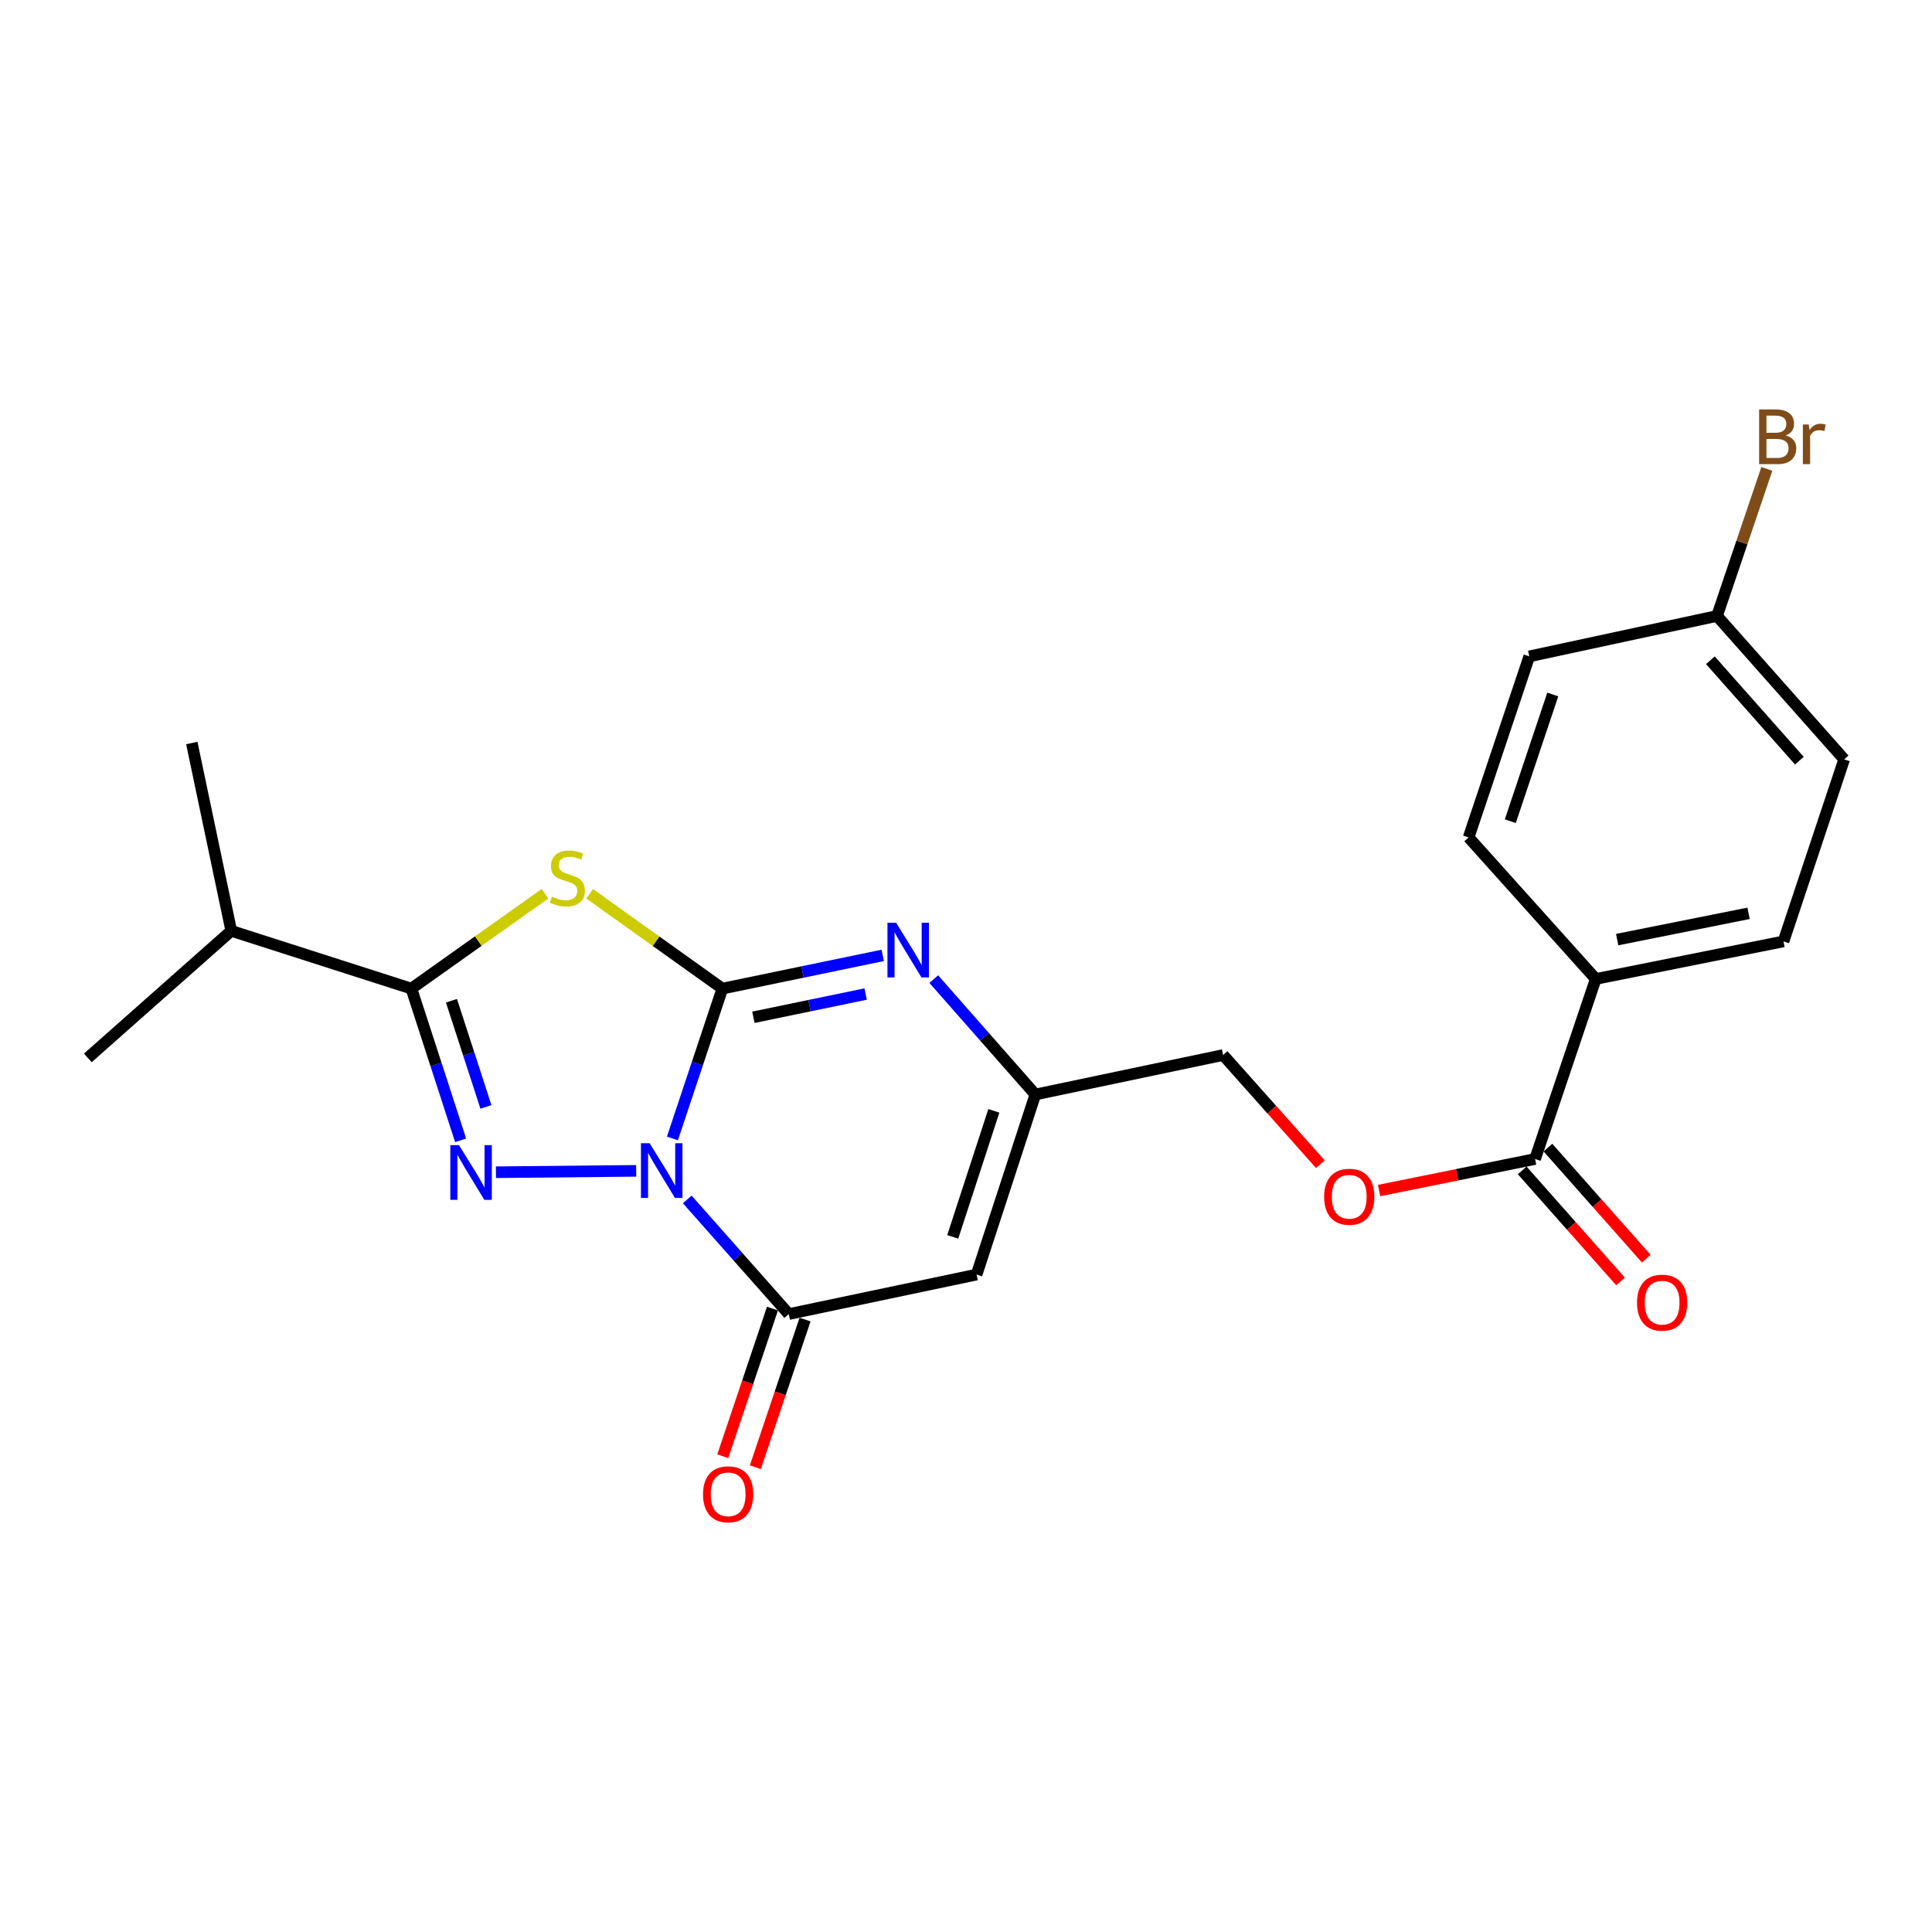 <?xml version='1.0' encoding='iso-8859-1'?>
<svg version='1.1' baseProfile='full'
              xmlns='http://www.w3.org/2000/svg'
                      xmlns:rdkit='http://www.rdkit.org/xml'
                      xmlns:xlink='http://www.w3.org/1999/xlink'
                  xml:space='preserve'
width='1000px' height='1000px' viewBox='0 0 1000 1000'>
<!-- END OF HEADER -->
<rect style='opacity:1.0;fill:#FFFFFF;stroke:none' width='1000' height='1000' x='0' y='0'> </rect>
<path class='bond-0' d='M 348.046,589.253 L 360.975,550.476' style='fill:none;fill-rule:evenodd;stroke:#0000FF;stroke-width:6px;stroke-linecap:butt;stroke-linejoin:miter;stroke-opacity:1' />
<path class='bond-0' d='M 360.975,550.476 L 373.903,511.698' style='fill:none;fill-rule:evenodd;stroke:#000000;stroke-width:6px;stroke-linecap:butt;stroke-linejoin:miter;stroke-opacity:1' />
<path class='bond-1' d='M 329.291,606.026 L 256.699,606.746' style='fill:none;fill-rule:evenodd;stroke:#0000FF;stroke-width:6px;stroke-linecap:butt;stroke-linejoin:miter;stroke-opacity:1' />
<path class='bond-4' d='M 355.718,620.824 L 381.991,650.494' style='fill:none;fill-rule:evenodd;stroke:#0000FF;stroke-width:6px;stroke-linecap:butt;stroke-linejoin:miter;stroke-opacity:1' />
<path class='bond-4' d='M 381.991,650.494 L 408.264,680.163' style='fill:none;fill-rule:evenodd;stroke:#000000;stroke-width:6px;stroke-linecap:butt;stroke-linejoin:miter;stroke-opacity:1' />
<path class='bond-2' d='M 373.903,511.698 L 339.556,487.16' style='fill:none;fill-rule:evenodd;stroke:#000000;stroke-width:6px;stroke-linecap:butt;stroke-linejoin:miter;stroke-opacity:1' />
<path class='bond-2' d='M 339.556,487.16 L 305.21,462.622' style='fill:none;fill-rule:evenodd;stroke:#CCCC00;stroke-width:6px;stroke-linecap:butt;stroke-linejoin:miter;stroke-opacity:1' />
<path class='bond-5' d='M 373.903,511.698 L 415.397,503.101' style='fill:none;fill-rule:evenodd;stroke:#000000;stroke-width:6px;stroke-linecap:butt;stroke-linejoin:miter;stroke-opacity:1' />
<path class='bond-5' d='M 415.397,503.101 L 456.891,494.504' style='fill:none;fill-rule:evenodd;stroke:#0000FF;stroke-width:6px;stroke-linecap:butt;stroke-linejoin:miter;stroke-opacity:1' />
<path class='bond-5' d='M 389.962,526.543 L 419.007,520.524' style='fill:none;fill-rule:evenodd;stroke:#000000;stroke-width:6px;stroke-linecap:butt;stroke-linejoin:miter;stroke-opacity:1' />
<path class='bond-5' d='M 419.007,520.524 L 448.053,514.506' style='fill:none;fill-rule:evenodd;stroke:#0000FF;stroke-width:6px;stroke-linecap:butt;stroke-linejoin:miter;stroke-opacity:1' />
<path class='bond-3' d='M 238.415,590.212 L 225.673,550.955' style='fill:none;fill-rule:evenodd;stroke:#0000FF;stroke-width:6px;stroke-linecap:butt;stroke-linejoin:miter;stroke-opacity:1' />
<path class='bond-3' d='M 225.673,550.955 L 212.931,511.698' style='fill:none;fill-rule:evenodd;stroke:#000000;stroke-width:6px;stroke-linecap:butt;stroke-linejoin:miter;stroke-opacity:1' />
<path class='bond-3' d='M 251.517,572.942 L 242.597,545.462' style='fill:none;fill-rule:evenodd;stroke:#0000FF;stroke-width:6px;stroke-linecap:butt;stroke-linejoin:miter;stroke-opacity:1' />
<path class='bond-3' d='M 242.597,545.462 L 233.678,517.982' style='fill:none;fill-rule:evenodd;stroke:#000000;stroke-width:6px;stroke-linecap:butt;stroke-linejoin:miter;stroke-opacity:1' />
<path class='bond-23' d='M 282.109,462.578 L 247.52,487.138' style='fill:none;fill-rule:evenodd;stroke:#CCCC00;stroke-width:6px;stroke-linecap:butt;stroke-linejoin:miter;stroke-opacity:1' />
<path class='bond-23' d='M 247.52,487.138 L 212.931,511.698' style='fill:none;fill-rule:evenodd;stroke:#000000;stroke-width:6px;stroke-linecap:butt;stroke-linejoin:miter;stroke-opacity:1' />
<path class='bond-13' d='M 212.931,511.698 L 119.703,481.805' style='fill:none;fill-rule:evenodd;stroke:#000000;stroke-width:6px;stroke-linecap:butt;stroke-linejoin:miter;stroke-opacity:1' />
<path class='bond-6' d='M 408.264,680.163 L 505.486,659.711' style='fill:none;fill-rule:evenodd;stroke:#000000;stroke-width:6px;stroke-linecap:butt;stroke-linejoin:miter;stroke-opacity:1' />
<path class='bond-10' d='M 399.833,677.325 L 386.969,715.535' style='fill:none;fill-rule:evenodd;stroke:#000000;stroke-width:6px;stroke-linecap:butt;stroke-linejoin:miter;stroke-opacity:1' />
<path class='bond-10' d='M 386.969,715.535 L 374.105,753.745' style='fill:none;fill-rule:evenodd;stroke:#FF0000;stroke-width:6px;stroke-linecap:butt;stroke-linejoin:miter;stroke-opacity:1' />
<path class='bond-10' d='M 416.696,683.002 L 403.833,721.212' style='fill:none;fill-rule:evenodd;stroke:#000000;stroke-width:6px;stroke-linecap:butt;stroke-linejoin:miter;stroke-opacity:1' />
<path class='bond-10' d='M 403.833,721.212 L 390.969,759.422' style='fill:none;fill-rule:evenodd;stroke:#FF0000;stroke-width:6px;stroke-linecap:butt;stroke-linejoin:miter;stroke-opacity:1' />
<path class='bond-24' d='M 483.317,506.796 L 509.605,536.654' style='fill:none;fill-rule:evenodd;stroke:#0000FF;stroke-width:6px;stroke-linecap:butt;stroke-linejoin:miter;stroke-opacity:1' />
<path class='bond-24' d='M 509.605,536.654 L 535.893,566.512' style='fill:none;fill-rule:evenodd;stroke:#000000;stroke-width:6px;stroke-linecap:butt;stroke-linejoin:miter;stroke-opacity:1' />
<path class='bond-7' d='M 505.486,659.711 L 535.893,566.512' style='fill:none;fill-rule:evenodd;stroke:#000000;stroke-width:6px;stroke-linecap:butt;stroke-linejoin:miter;stroke-opacity:1' />
<path class='bond-7' d='M 493.131,640.212 L 514.416,574.973' style='fill:none;fill-rule:evenodd;stroke:#000000;stroke-width:6px;stroke-linecap:butt;stroke-linejoin:miter;stroke-opacity:1' />
<path class='bond-14' d='M 535.893,566.512 L 633.086,546.079' style='fill:none;fill-rule:evenodd;stroke:#000000;stroke-width:6px;stroke-linecap:butt;stroke-linejoin:miter;stroke-opacity:1' />
<path class='bond-8' d='M 794.552,599.895 L 754.187,608.063' style='fill:none;fill-rule:evenodd;stroke:#000000;stroke-width:6px;stroke-linecap:butt;stroke-linejoin:miter;stroke-opacity:1' />
<path class='bond-8' d='M 754.187,608.063 L 713.821,616.232' style='fill:none;fill-rule:evenodd;stroke:#FF0000;stroke-width:6px;stroke-linecap:butt;stroke-linejoin:miter;stroke-opacity:1' />
<path class='bond-9' d='M 794.552,599.895 L 825.958,506.706' style='fill:none;fill-rule:evenodd;stroke:#000000;stroke-width:6px;stroke-linecap:butt;stroke-linejoin:miter;stroke-opacity:1' />
<path class='bond-12' d='M 787.891,605.793 L 813.337,634.532' style='fill:none;fill-rule:evenodd;stroke:#000000;stroke-width:6px;stroke-linecap:butt;stroke-linejoin:miter;stroke-opacity:1' />
<path class='bond-12' d='M 813.337,634.532 L 838.783,663.271' style='fill:none;fill-rule:evenodd;stroke:#FF0000;stroke-width:6px;stroke-linecap:butt;stroke-linejoin:miter;stroke-opacity:1' />
<path class='bond-12' d='M 801.213,593.997 L 826.659,622.736' style='fill:none;fill-rule:evenodd;stroke:#000000;stroke-width:6px;stroke-linecap:butt;stroke-linejoin:miter;stroke-opacity:1' />
<path class='bond-12' d='M 826.659,622.736 L 852.105,651.475' style='fill:none;fill-rule:evenodd;stroke:#FF0000;stroke-width:6px;stroke-linecap:butt;stroke-linejoin:miter;stroke-opacity:1' />
<path class='bond-15' d='M 825.958,506.706 L 923.13,487.272' style='fill:none;fill-rule:evenodd;stroke:#000000;stroke-width:6px;stroke-linecap:butt;stroke-linejoin:miter;stroke-opacity:1' />
<path class='bond-15' d='M 837.044,486.343 L 905.065,472.739' style='fill:none;fill-rule:evenodd;stroke:#000000;stroke-width:6px;stroke-linecap:butt;stroke-linejoin:miter;stroke-opacity:1' />
<path class='bond-16' d='M 825.958,506.706 L 760.151,433.446' style='fill:none;fill-rule:evenodd;stroke:#000000;stroke-width:6px;stroke-linecap:butt;stroke-linejoin:miter;stroke-opacity:1' />
<path class='bond-11' d='M 683.425,602.586 L 658.255,574.332' style='fill:none;fill-rule:evenodd;stroke:#FF0000;stroke-width:6px;stroke-linecap:butt;stroke-linejoin:miter;stroke-opacity:1' />
<path class='bond-11' d='M 658.255,574.332 L 633.086,546.079' style='fill:none;fill-rule:evenodd;stroke:#000000;stroke-width:6px;stroke-linecap:butt;stroke-linejoin:miter;stroke-opacity:1' />
<path class='bond-21' d='M 119.703,481.805 L 99.28,384.583' style='fill:none;fill-rule:evenodd;stroke:#000000;stroke-width:6px;stroke-linecap:butt;stroke-linejoin:miter;stroke-opacity:1' />
<path class='bond-22' d='M 119.703,481.805 L 45.455,547.572' style='fill:none;fill-rule:evenodd;stroke:#000000;stroke-width:6px;stroke-linecap:butt;stroke-linejoin:miter;stroke-opacity:1' />
<path class='bond-18' d='M 923.13,487.272 L 954.545,393.055' style='fill:none;fill-rule:evenodd;stroke:#000000;stroke-width:6px;stroke-linecap:butt;stroke-linejoin:miter;stroke-opacity:1' />
<path class='bond-19' d='M 760.151,433.446 L 791.557,339.744' style='fill:none;fill-rule:evenodd;stroke:#000000;stroke-width:6px;stroke-linecap:butt;stroke-linejoin:miter;stroke-opacity:1' />
<path class='bond-19' d='M 781.733,425.046 L 803.717,359.454' style='fill:none;fill-rule:evenodd;stroke:#000000;stroke-width:6px;stroke-linecap:butt;stroke-linejoin:miter;stroke-opacity:1' />
<path class='bond-17' d='M 888.729,318.817 L 791.557,339.744' style='fill:none;fill-rule:evenodd;stroke:#000000;stroke-width:6px;stroke-linecap:butt;stroke-linejoin:miter;stroke-opacity:1' />
<path class='bond-20' d='M 888.729,318.817 L 901.62,280.758' style='fill:none;fill-rule:evenodd;stroke:#000000;stroke-width:6px;stroke-linecap:butt;stroke-linejoin:miter;stroke-opacity:1' />
<path class='bond-20' d='M 901.62,280.758 L 914.51,242.7' style='fill:none;fill-rule:evenodd;stroke:#7F4C19;stroke-width:6px;stroke-linecap:butt;stroke-linejoin:miter;stroke-opacity:1' />
<path class='bond-25' d='M 888.729,318.817 L 954.545,393.055' style='fill:none;fill-rule:evenodd;stroke:#000000;stroke-width:6px;stroke-linecap:butt;stroke-linejoin:miter;stroke-opacity:1' />
<path class='bond-25' d='M 885.287,341.756 L 931.359,393.723' style='fill:none;fill-rule:evenodd;stroke:#000000;stroke-width:6px;stroke-linecap:butt;stroke-linejoin:miter;stroke-opacity:1' />
<path  class='atom-0' d='M 336.238 591.735
L 345.518 606.735
Q 346.438 608.215, 347.918 610.895
Q 349.398 613.575, 349.478 613.735
L 349.478 591.735
L 353.238 591.735
L 353.238 620.055
L 349.358 620.055
L 339.398 603.655
Q 338.238 601.735, 336.998 599.535
Q 335.798 597.335, 335.438 596.655
L 335.438 620.055
L 331.758 620.055
L 331.758 591.735
L 336.238 591.735
' fill='#0000FF'/>
<path  class='atom-2' d='M 237.563 592.714
L 246.843 607.714
Q 247.763 609.194, 249.243 611.874
Q 250.723 614.554, 250.803 614.714
L 250.803 592.714
L 254.563 592.714
L 254.563 621.034
L 250.683 621.034
L 240.723 604.634
Q 239.563 602.714, 238.323 600.514
Q 237.123 598.314, 236.763 597.634
L 236.763 621.034
L 233.083 621.034
L 233.083 592.714
L 237.563 592.714
' fill='#0000FF'/>
<path  class='atom-3' d='M 285.664 464.094
Q 285.984 464.214, 287.304 464.774
Q 288.624 465.334, 290.064 465.694
Q 291.544 466.014, 292.984 466.014
Q 295.664 466.014, 297.224 464.734
Q 298.784 463.414, 298.784 461.134
Q 298.784 459.574, 297.984 458.614
Q 297.224 457.654, 296.024 457.134
Q 294.824 456.614, 292.824 456.014
Q 290.304 455.254, 288.784 454.534
Q 287.304 453.814, 286.224 452.294
Q 285.184 450.774, 285.184 448.214
Q 285.184 444.654, 287.584 442.454
Q 290.024 440.254, 294.824 440.254
Q 298.104 440.254, 301.824 441.814
L 300.904 444.894
Q 297.504 443.494, 294.944 443.494
Q 292.184 443.494, 290.664 444.654
Q 289.144 445.774, 289.184 447.734
Q 289.184 449.254, 289.944 450.174
Q 290.744 451.094, 291.864 451.614
Q 293.024 452.134, 294.944 452.734
Q 297.504 453.534, 299.024 454.334
Q 300.544 455.134, 301.624 456.774
Q 302.744 458.374, 302.744 461.134
Q 302.744 465.054, 300.104 467.174
Q 297.504 469.254, 293.144 469.254
Q 290.624 469.254, 288.704 468.694
Q 286.824 468.174, 284.584 467.254
L 285.664 464.094
' fill='#CCCC00'/>
<path  class='atom-6' d='M 463.827 477.61
L 473.107 492.61
Q 474.027 494.09, 475.507 496.77
Q 476.987 499.45, 477.067 499.61
L 477.067 477.61
L 480.827 477.61
L 480.827 505.93
L 476.947 505.93
L 466.987 489.53
Q 465.827 487.61, 464.587 485.41
Q 463.387 483.21, 463.027 482.53
L 463.027 505.93
L 459.347 505.93
L 459.347 477.61
L 463.827 477.61
' fill='#0000FF'/>
<path  class='atom-11' d='M 363.889 773.442
Q 363.889 766.642, 367.249 762.842
Q 370.609 759.042, 376.889 759.042
Q 383.169 759.042, 386.529 762.842
Q 389.889 766.642, 389.889 773.442
Q 389.889 780.322, 386.489 784.242
Q 383.089 788.122, 376.889 788.122
Q 370.649 788.122, 367.249 784.242
Q 363.889 780.362, 363.889 773.442
M 376.889 784.922
Q 381.209 784.922, 383.529 782.042
Q 385.889 779.122, 385.889 773.442
Q 385.889 767.882, 383.529 765.082
Q 381.209 762.242, 376.889 762.242
Q 372.569 762.242, 370.209 765.042
Q 367.889 767.842, 367.889 773.442
Q 367.889 779.162, 370.209 782.042
Q 372.569 784.922, 376.889 784.922
' fill='#FF0000'/>
<path  class='atom-12' d='M 685.368 619.439
Q 685.368 612.639, 688.728 608.839
Q 692.088 605.039, 698.368 605.039
Q 704.648 605.039, 708.008 608.839
Q 711.368 612.639, 711.368 619.439
Q 711.368 626.319, 707.968 630.239
Q 704.568 634.119, 698.368 634.119
Q 692.128 634.119, 688.728 630.239
Q 685.368 626.359, 685.368 619.439
M 698.368 630.919
Q 702.688 630.919, 705.008 628.039
Q 707.368 625.119, 707.368 619.439
Q 707.368 613.879, 705.008 611.079
Q 702.688 608.239, 698.368 608.239
Q 694.048 608.239, 691.688 611.039
Q 689.368 613.839, 689.368 619.439
Q 689.368 625.159, 691.688 628.039
Q 694.048 630.919, 698.368 630.919
' fill='#FF0000'/>
<path  class='atom-13' d='M 847.319 674.253
Q 847.319 667.453, 850.679 663.653
Q 854.039 659.853, 860.319 659.853
Q 866.599 659.853, 869.959 663.653
Q 873.319 667.453, 873.319 674.253
Q 873.319 681.133, 869.919 685.053
Q 866.519 688.933, 860.319 688.933
Q 854.079 688.933, 850.679 685.053
Q 847.319 681.173, 847.319 674.253
M 860.319 685.733
Q 864.639 685.733, 866.959 682.853
Q 869.319 679.933, 869.319 674.253
Q 869.319 668.693, 866.959 665.893
Q 864.639 663.053, 860.319 663.053
Q 855.999 663.053, 853.639 665.853
Q 851.319 668.653, 851.319 674.253
Q 851.319 679.973, 853.639 682.853
Q 855.999 685.733, 860.319 685.733
' fill='#FF0000'/>
<path  class='atom-21' d='M 924.275 225.373
Q 926.995 226.133, 928.355 227.813
Q 929.755 229.453, 929.755 231.893
Q 929.755 235.813, 927.235 238.053
Q 924.755 240.253, 920.035 240.253
L 910.515 240.253
L 910.515 211.933
L 918.875 211.933
Q 923.715 211.933, 926.155 213.893
Q 928.595 215.853, 928.595 219.453
Q 928.595 223.733, 924.275 225.373
M 914.315 215.133
L 914.315 224.013
L 918.875 224.013
Q 921.675 224.013, 923.115 222.893
Q 924.595 221.733, 924.595 219.453
Q 924.595 215.133, 918.875 215.133
L 914.315 215.133
M 920.035 237.053
Q 922.795 237.053, 924.275 235.733
Q 925.755 234.413, 925.755 231.893
Q 925.755 229.573, 924.115 228.413
Q 922.515 227.213, 919.435 227.213
L 914.315 227.213
L 914.315 237.053
L 920.035 237.053
' fill='#7F4C19'/>
<path  class='atom-21' d='M 936.195 219.693
L 936.635 222.533
Q 938.795 219.333, 942.315 219.333
Q 943.435 219.333, 944.955 219.733
L 944.355 223.093
Q 942.635 222.693, 941.675 222.693
Q 939.995 222.693, 938.875 223.373
Q 937.795 224.013, 936.915 225.573
L 936.915 240.253
L 933.155 240.253
L 933.155 219.693
L 936.195 219.693
' fill='#7F4C19'/>
</svg>
